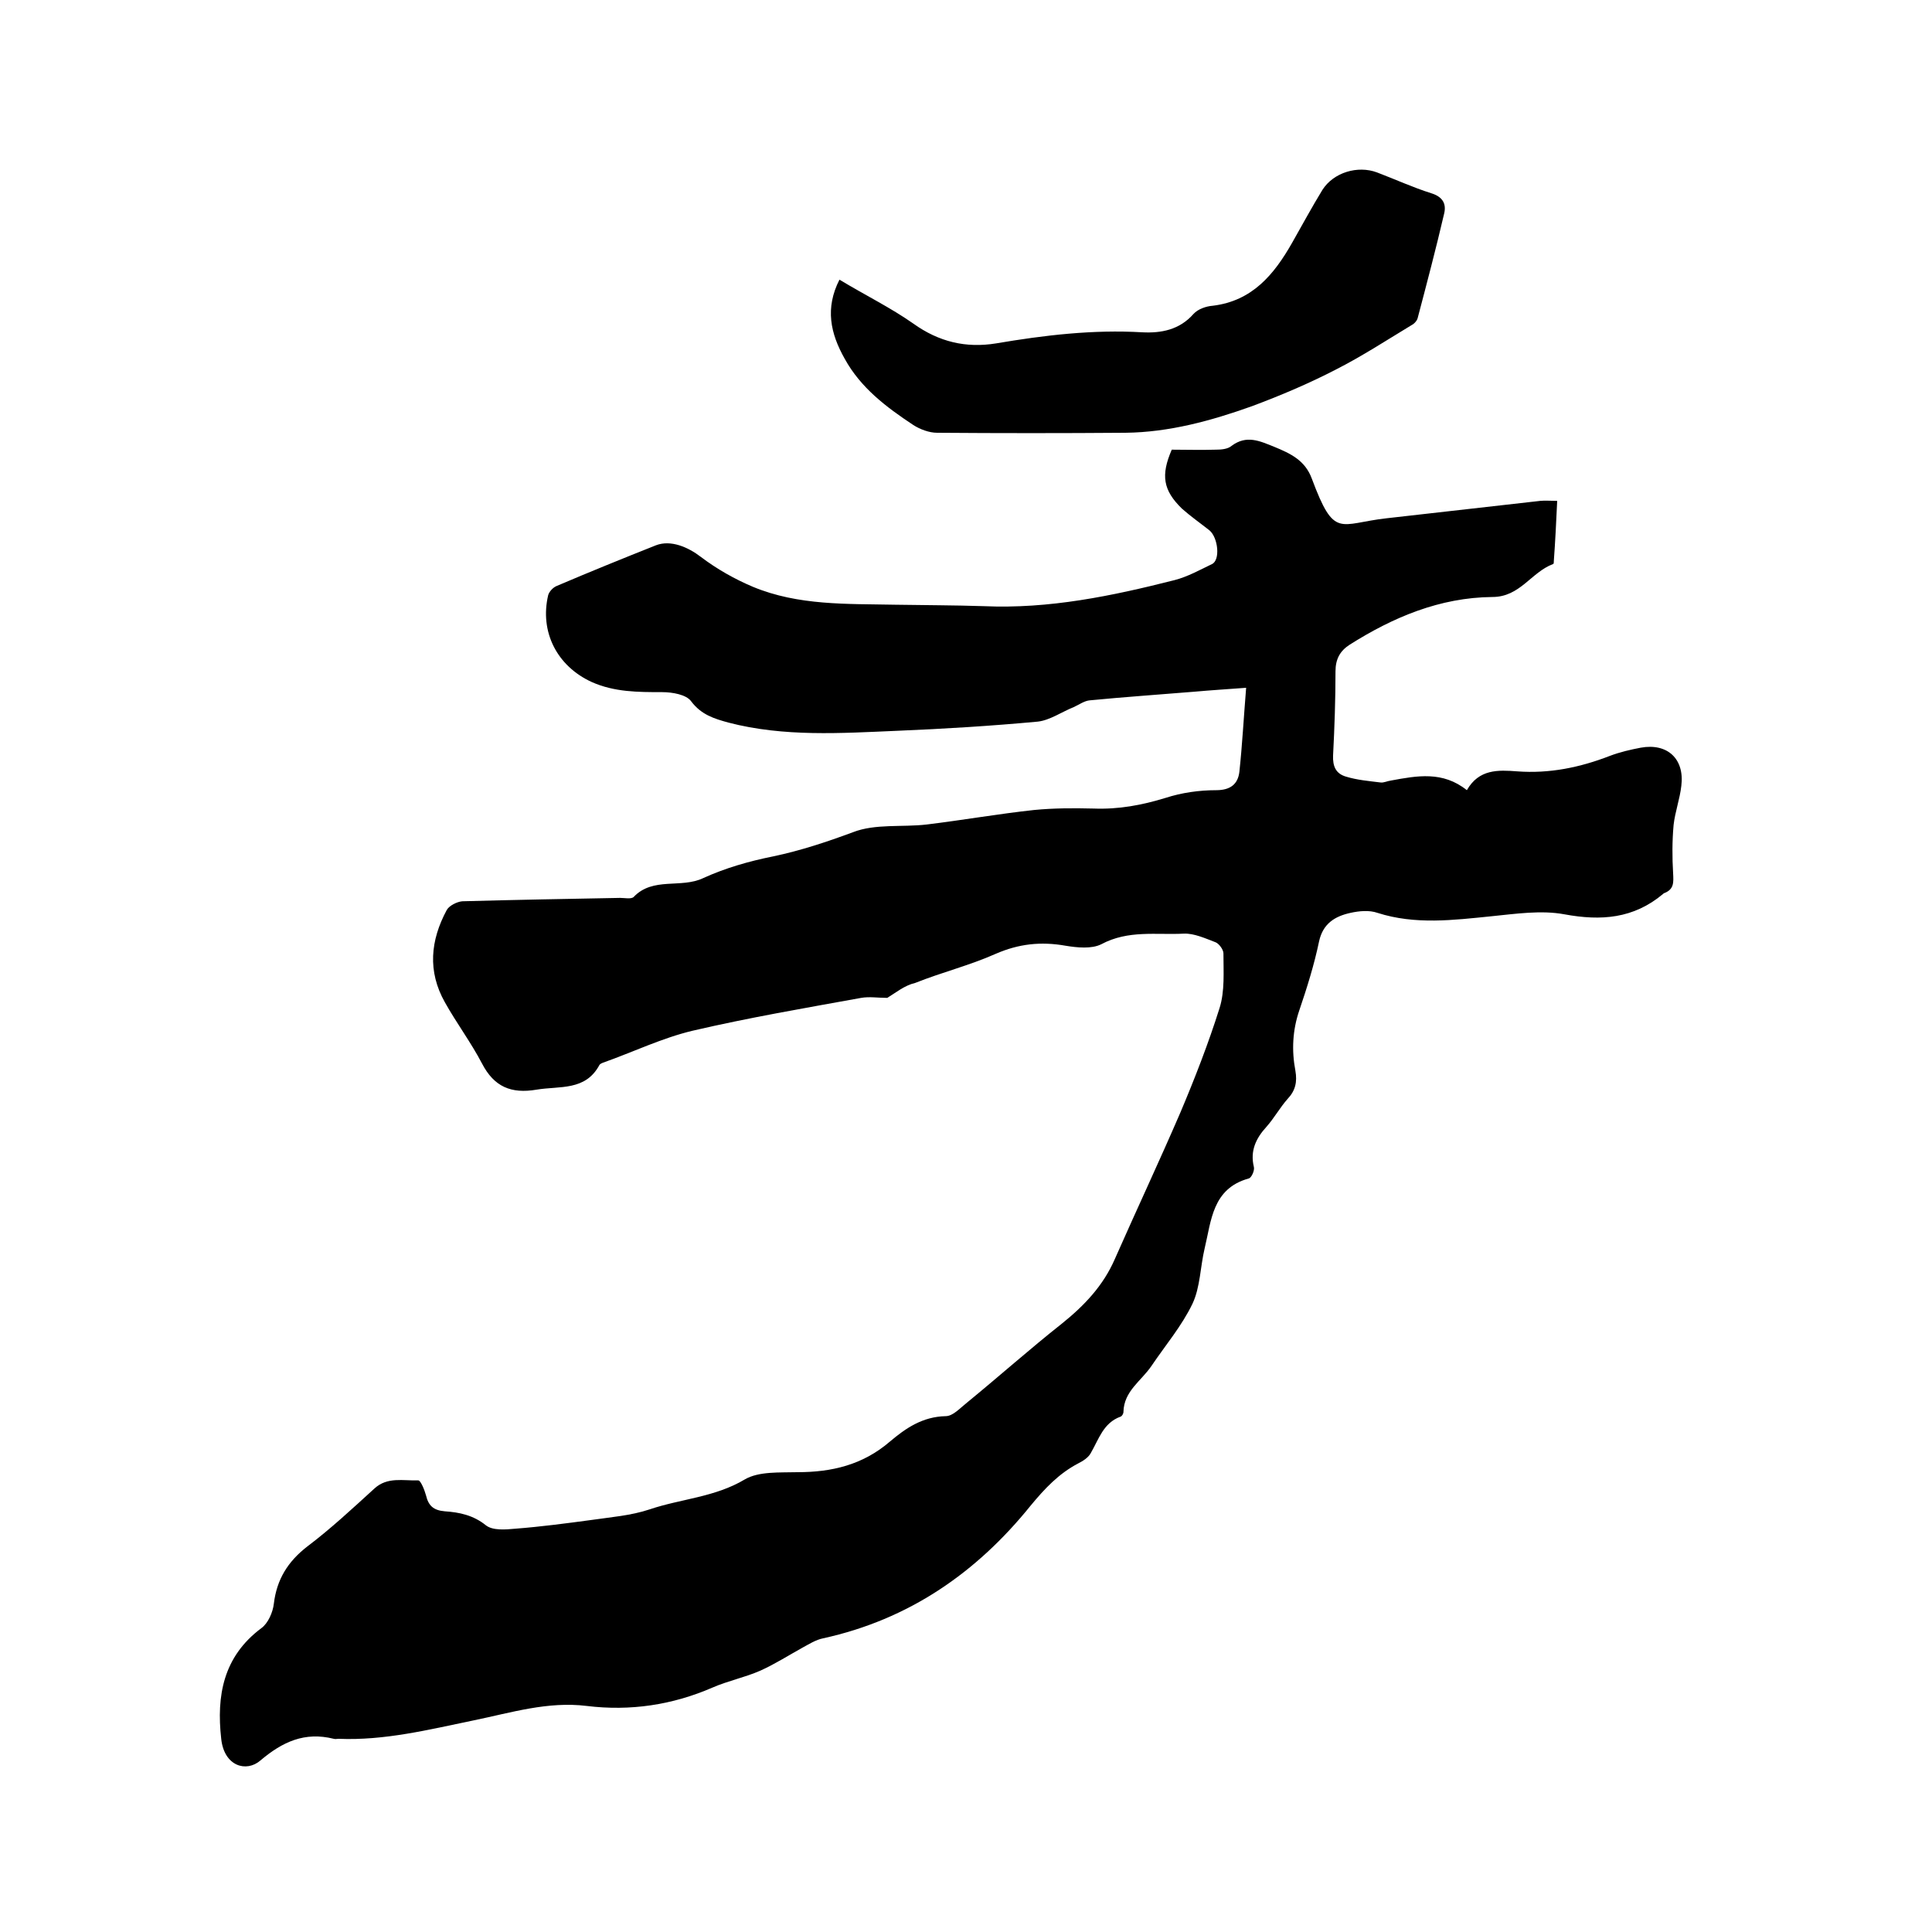 <svg enable-background="new 0 0 400 400" viewBox="0 0 400 400" xmlns="http://www.w3.org/2000/svg"><path d="m183.7 206.6c-2 0-3.7-.3-5.4 0-11.6 2.1-23.3 4.1-34.9 6.8-6.3 1.5-12.3 4.4-18.5 6.6-.3.1-.7.3-.8.5-2.9 5.4-8.2 4.3-13 5.1-5.3.9-8.8-.6-11.3-5.4-2.3-4.4-5.3-8.4-7.7-12.7-3.6-6.4-3-12.8.4-19.1.5-.9 2.1-1.7 3.2-1.8 10.9-.3 21.8-.5 32.7-.7.9 0 2.3.3 2.8-.2 4-4.2 9.8-1.7 14.4-3.9 4.6-2.1 9.5-3.5 14.5-4.5 5.7-1.2 11.1-3 16.5-5 4.6-1.8 10.2-1 15.3-1.6 7.4-.9 14.8-2.2 22.2-3 4.1-.4 8.2-.4 12.3-.3 5.2.2 10-.7 14.9-2.2 3.4-1.1 7-1.6 10.5-1.6 3 0 4.5-1.3 4.8-3.8.6-5.6.9-11.3 1.4-17.4-4 .3-7.3.5-10.6.8-7.3.6-14.6 1.1-21.8 1.8-1.1.1-2.2.9-3.3 1.4-2.5 1-4.9 2.7-7.4 3-9.7.9-19.4 1.5-29.1 1.9-11.7.5-23.5 1.3-35-1.7-2.9-.8-5.6-1.6-7.7-4.4-1-1.4-3.9-1.9-6-1.9-5 0-9.9 0-14.6-2.1-7.2-3.3-10.8-10.4-9-18 .2-.7 1-1.6 1.8-1.9 6.8-2.9 13.7-5.7 20.5-8.4 3.1-1.2 6.7.4 9.3 2.4 3.3 2.5 7 4.6 10.8 6.2 9.4 3.9 19.4 3.5 29.4 3.7 6.1.1 12.3.1 18.4.3 13.5.6 26.5-2.1 39.5-5.4 2.7-.7 5.2-2.1 7.7-3.3 1.8-.8 1.3-5.5-.5-7-1.9-1.5-3.9-2.9-5.7-4.5-3.9-3.8-4.4-6.9-2.1-12.2 3 0 6 .1 9.1 0 1.1 0 2.5-.1 3.3-.8 3.1-2.3 5.8-1 8.8.2 3.4 1.4 6.4 2.8 7.8 6.6 4.7 12.6 5.6 9.3 15.5 8.2 10.6-1.2 21.2-2.4 31.8-3.6 1-.1 2.1 0 3.5 0-.2 4.3-.4 8.4-.7 12.5 0 .2 0 .6-.2.6-4.5 1.7-6.8 6.8-12.5 6.8-10.9.1-20.6 4.2-29.6 9.9-2 1.3-2.9 3-2.9 5.5 0 5.8-.2 11.6-.5 17.4-.1 2.3.6 3.8 2.7 4.4 2.3.7 4.7.9 7.1 1.2.7.1 1.4-.3 2.2-.4 5.4-1 10.7-2 15.7 2 2.5-4.4 6.5-4.2 10.4-3.9 6.7.5 13-.8 19.2-3.2 2.1-.8 4.3-1.3 6.4-1.7 5.5-1 9.1 2.3 8.4 7.9-.3 2.7-1.3 5.4-1.6 8.1-.3 3.3-.3 6.7-.1 10 .1 1.9.2 3.3-1.8 4.1-.1 0-.2.1-.3.2-6.1 5.1-12.8 5.6-20.4 4.2-4.8-.9-10.1-.1-15.1.4-7.9.8-15.8 1.8-23.6-.7-1.7-.6-3.8-.4-5.6 0-3.2.7-5.7 2.2-6.5 5.9-1 4.8-2.5 9.6-4.1 14.3-1.4 4.1-1.6 8.3-.8 12.5.4 2.3 0 4.1-1.6 5.8-1.6 1.8-2.8 4-4.4 5.8-2.2 2.4-3.4 5-2.6 8.3.2.7-.5 2.3-1.1 2.4-7.5 2.1-7.7 8.7-9.1 14.5-.9 3.8-.9 8-2.5 11.4-2.2 4.6-5.6 8.6-8.5 12.9-2.1 3.1-5.7 5.2-5.8 9.5 0 .4-.3.9-.6 1-3.6 1.3-4.5 4.7-6.2 7.6-.5.9-1.6 1.6-2.6 2.1-4 2.1-6.9 5.2-9.8 8.7-11.2 13.9-25.2 23.6-43 27.5-1.5.3-2.9 1.2-4.2 1.9-2.9 1.6-5.7 3.4-8.8 4.8-3.2 1.4-6.7 2.1-9.9 3.5-8.3 3.6-17 4.9-26 3.8-8.1-1-15.7 1.4-23.5 3-9.2 1.9-18.4 4.2-27.9 3.8-.3 0-.7.1-1 0-6-1.5-10.6.6-15.2 4.5-2.9 2.5-7.5 1.2-8.1-4.5-1-8.9.4-17 8.3-22.9 1.4-1 2.4-3.3 2.6-5.1.6-5 2.9-8.7 6.9-11.8 4.9-3.7 9.4-7.9 13.9-12 2.7-2.5 6-1.6 9.1-1.7.5 0 1.3 2 1.6 3.1.5 2.1 1.5 3.1 3.9 3.3 3 .2 5.9.8 8.5 2.9 1.4 1.1 4 .9 6.1.7 5.2-.4 10.5-1.1 15.7-1.8 4.1-.6 8.2-.9 12.1-2.2 6.5-2.2 13.5-2.5 19.7-6.2 2.9-1.7 7.2-1.4 10.9-1.5 7.1 0 13.5-1.5 19.1-6.3 3.3-2.8 6.8-5.2 11.6-5.3 1.5 0 3-1.7 4.4-2.8 6.6-5.4 13-11.1 19.7-16.4 4.6-3.7 8.5-7.8 10.9-13.3 4.5-10.2 9.2-20.2 13.6-30.4 3-7.1 5.8-14.3 8.1-21.6 1.1-3.5.8-7.5.8-11.3 0-.8-.9-2-1.6-2.3-2.1-.8-4.5-1.9-6.6-1.8-5.7.3-11.5-.8-17.1 2.2-2 1-5 .7-7.4.3-5.1-.9-9.7-.4-14.5 1.7-5.4 2.4-11.1 3.8-16.6 6-2.2.5-4 2-5.8 3.1z"/><path d="m173.8 57.9c5.3 3.2 10.6 5.8 15.3 9.1 5.3 3.8 10.9 5.1 17.1 4.1 10-1.7 20.1-2.9 30.3-2.3 3.9.2 7.7-.5 10.6-3.8.9-1 2.6-1.6 4-1.7 8.2-1 12.7-6.5 16.4-13 2.1-3.7 4.1-7.4 6.3-11 2.3-3.6 7.3-5.1 11.3-3.6 3.7 1.4 7.4 3.1 11.2 4.3 2.3.7 3.2 2.1 2.7 4.2-1.7 7.3-3.6 14.5-5.5 21.7-.1.4-.5.9-.9 1.2-5.3 3.2-10.5 6.6-16 9.4-5.6 2.9-11.5 5.4-17.4 7.6-8.4 3-17.1 5.4-26.2 5.5-13 .1-26 .1-39 0-1.6 0-3.5-.7-4.9-1.6-5.6-3.7-10.9-7.7-14.2-13.7-3-5.3-4.1-10.5-1.1-16.4z"/></svg>